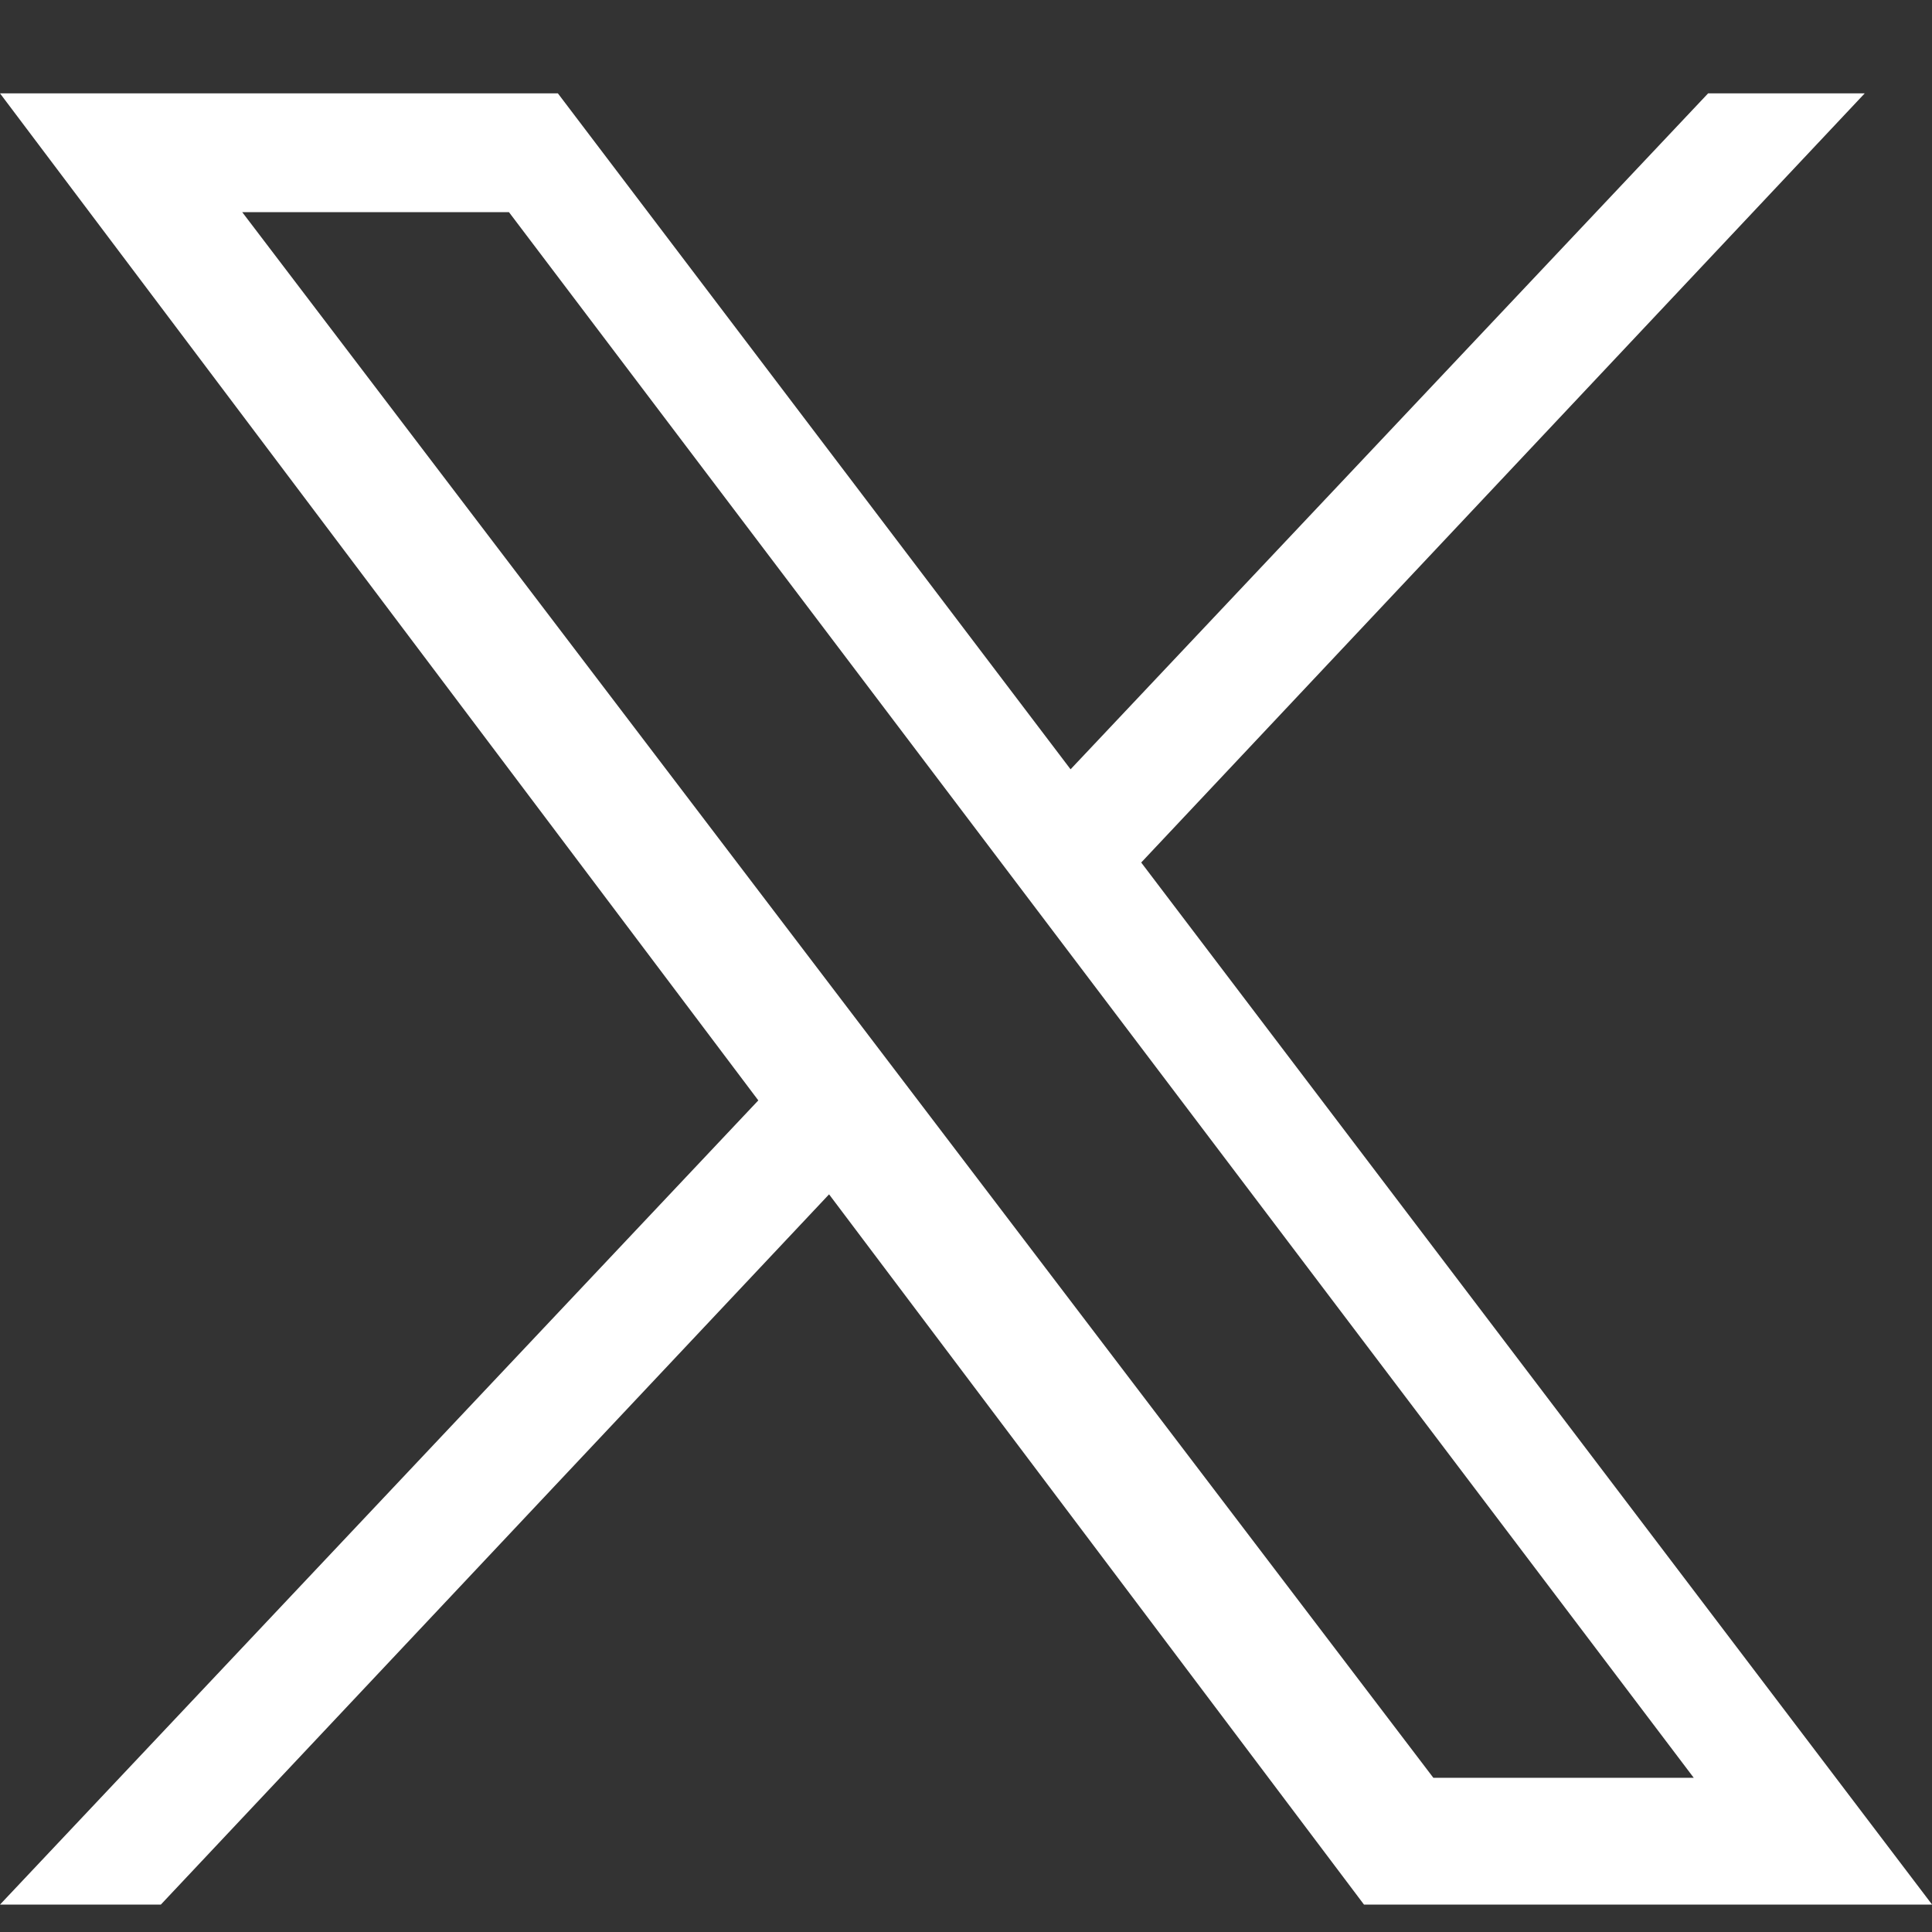<svg xmlns="http://www.w3.org/2000/svg" width="16" height="16" fill="none"><rect width="100%" height="100%" fill="#333333" stroke="none"/><path fill="#fff" d="M16 15.773h-4.704l-4.43-5.882-5.534 5.882H0l6.28-6.66L0 .773h4.62l4.246 5.598 5.28-5.598h1.297l-5.992 6.37L16 15.772Zm-4.13-1.05h2.157L4.215 1.757H2.006l9.863 12.964Z"/></svg>